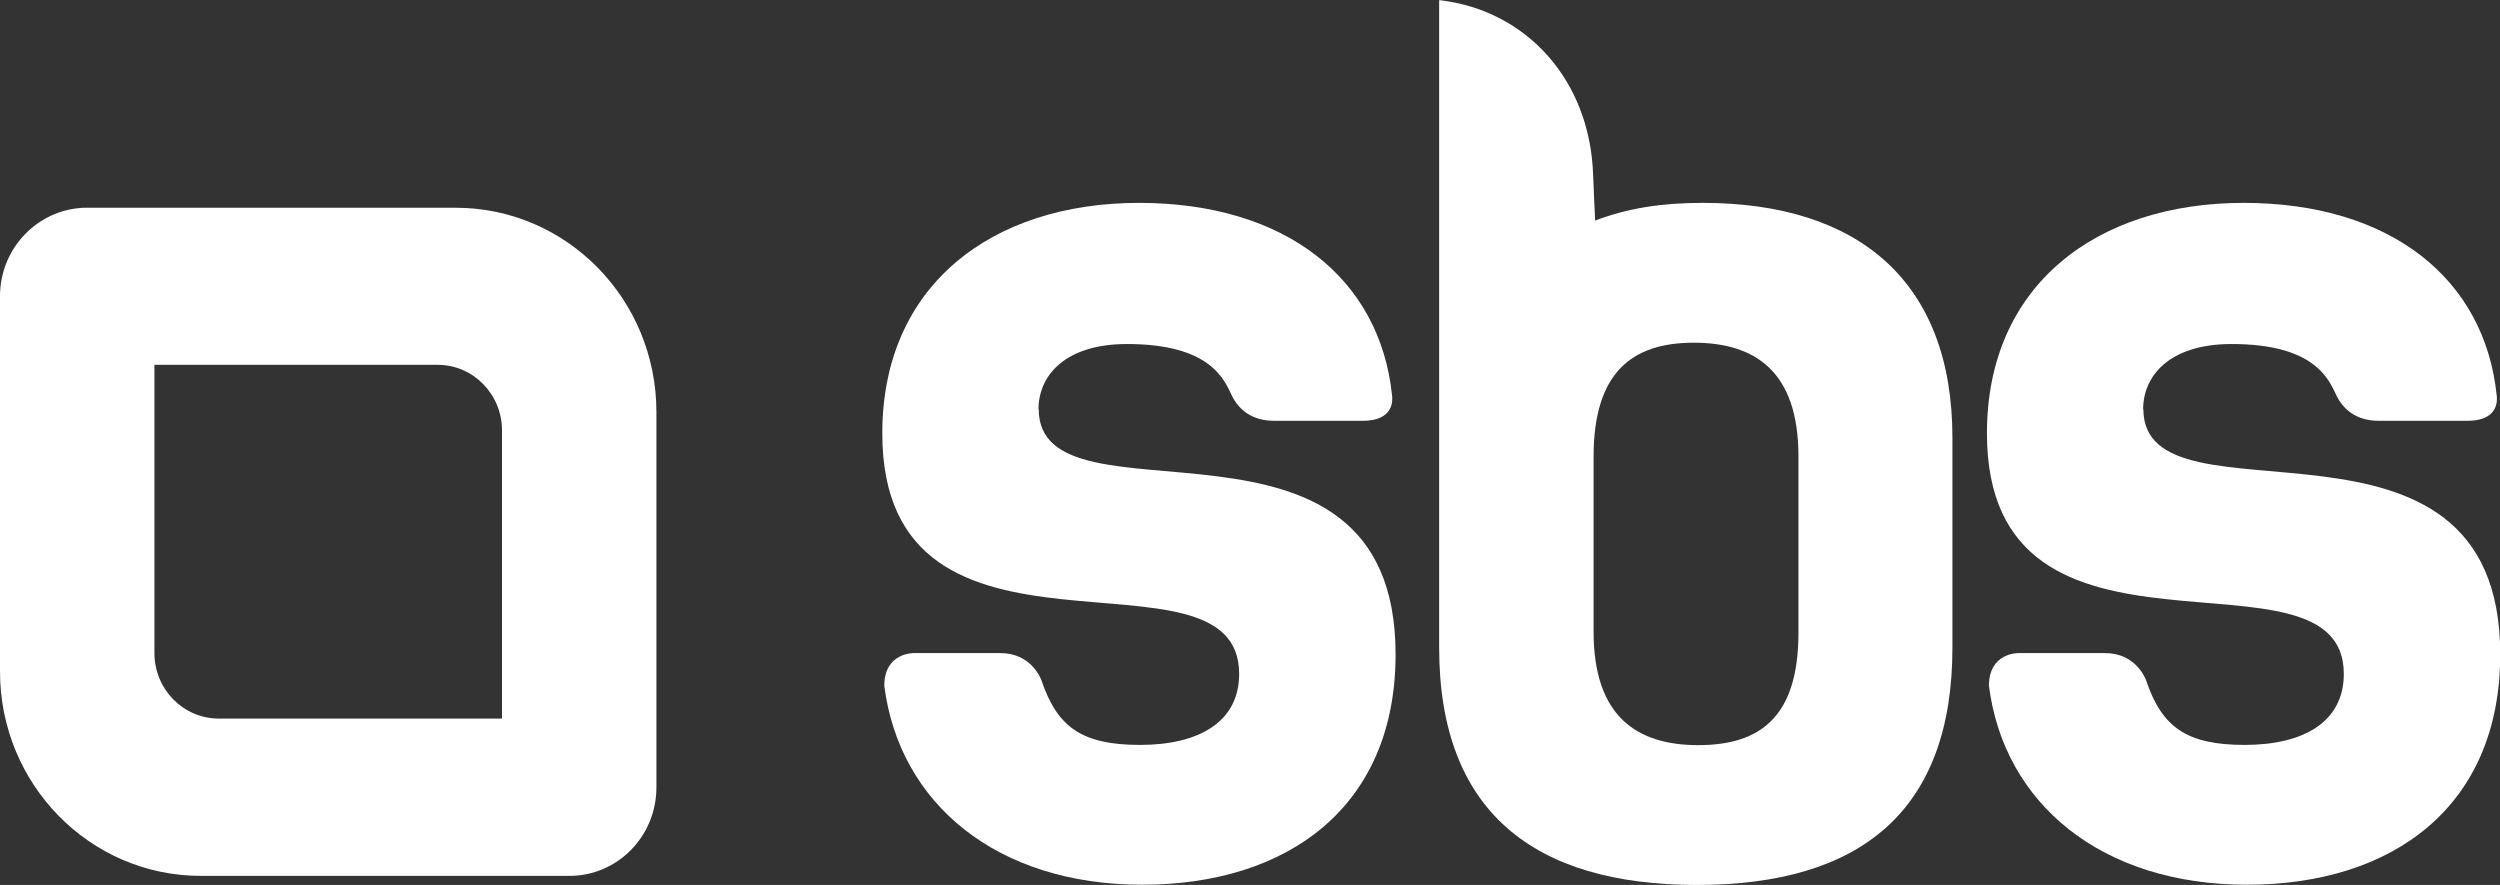<?xml version="1.0" encoding="UTF-8"?>
<svg xmlns="http://www.w3.org/2000/svg" version="1.1" viewBox="0 0 113 40">
  <rect x="0" y="0" width="113" height="40" fill="#333333" stroke="none"/>
  <defs>
    <style>
      .cls-1 {
        fill: #fff;
      }
    </style>
  </defs>
  <!-- Generator: Adobe Illustrator 28.6.0, SVG Export Plug-In . SVG Version: 1.2.0 Build 709)  -->
  <g>
    <g id="Layer_1">
      <g>
        <path class="cls-1" d="M20.59,9.39H3.93c-.14,0-.27,0-.4.02-1.98.21-3.53,1.91-3.53,3.98v16.96c0,5.1,4.06,9.24,9.08,9.24h16.66c2.17,0,3.93-1.79,3.93-4v-16.96c0-5.11-4.06-9.24-9.08-9.24ZM22.69,25.64v6.84h-12.8c-1.61,0-2.91-1.33-2.91-2.96v-13.03h12.8c1.61,0,2.91,1.33,2.91,2.96v6.19Z"/>
        <path class="cls-1" d="M46.94,18.5c0-1.5,1.17-2.94,3.97-2.95,3.79-.01,4.42,1.6,4.76,2.31.34.71.97,1.16,1.92,1.16h4.01c1.2,0,1.33-.68,1.33-.99,0-.09-.01-.16-.01-.16h0c-.54-5.26-4.79-8.7-11.44-8.7s-11.6,3.73-11.6,10.41c0,11.86,16.13,4.51,16.13,10.88,0,2.18-1.83,3.21-4.48,3.21s-3.74-.82-4.45-2.9c-.05-.15-.5-1.25-1.86-1.25h-3.93s-1.31-.02-1.32,1.46c0,0,0,.01,0,.02,0,0,0,0,0,0,.68,5.32,5.08,8.99,11.66,8.99s11.45-3.52,11.45-10.41c0-12.38-16.13-5.39-16.13-11.09Z"/>
        <path class="cls-1" d="M96.87,18.5c0-1.5,1.17-2.94,3.97-2.95,3.79-.01,4.42,1.6,4.76,2.31.34.71.97,1.16,1.92,1.16h4.01c1.2,0,1.33-.68,1.33-.99,0-.09-.01-.16-.01-.16h0c-.54-5.26-4.79-8.7-11.44-8.7s-11.6,3.73-11.6,10.41c0,11.86,16.13,4.51,16.13,10.88,0,2.18-1.83,3.21-4.48,3.21s-3.74-.82-4.45-2.9c-.05-.15-.5-1.25-1.86-1.25h-3.93s-1.31-.02-1.32,1.46c0,0,0,.01,0,.02,0,0,0,0,0,0,.68,5.32,5.08,8.99,11.66,8.99s11.45-3.52,11.45-10.41c0-12.38-16.13-5.39-16.13-11.09Z"/>
        <path class="cls-1" d="M76.96,9.17c-1.9,0-3.41.25-4.86.8,0,0-.08-1.71-.09-2.05-.14-4.31-3.02-7.45-6.92-7.91h-.04s0,8.21,0,8.21v21.05c0,7.41,4.27,10.73,11.65,10.73s11.55-3.32,11.55-10.73v-9.48c0-7.05-4.22-10.62-11.3-10.62ZM81.29,23.75v.62s0,4.23,0,4.23c0,3.83-1.75,5.08-4.53,5.08s-4.73-1.3-4.73-5.13v-7.91c0-3.83,1.76-5.15,4.53-5.15s4.73,1.3,4.73,5.13v3.13Z"/>
      </g>
    </g>
  </g>
</svg>